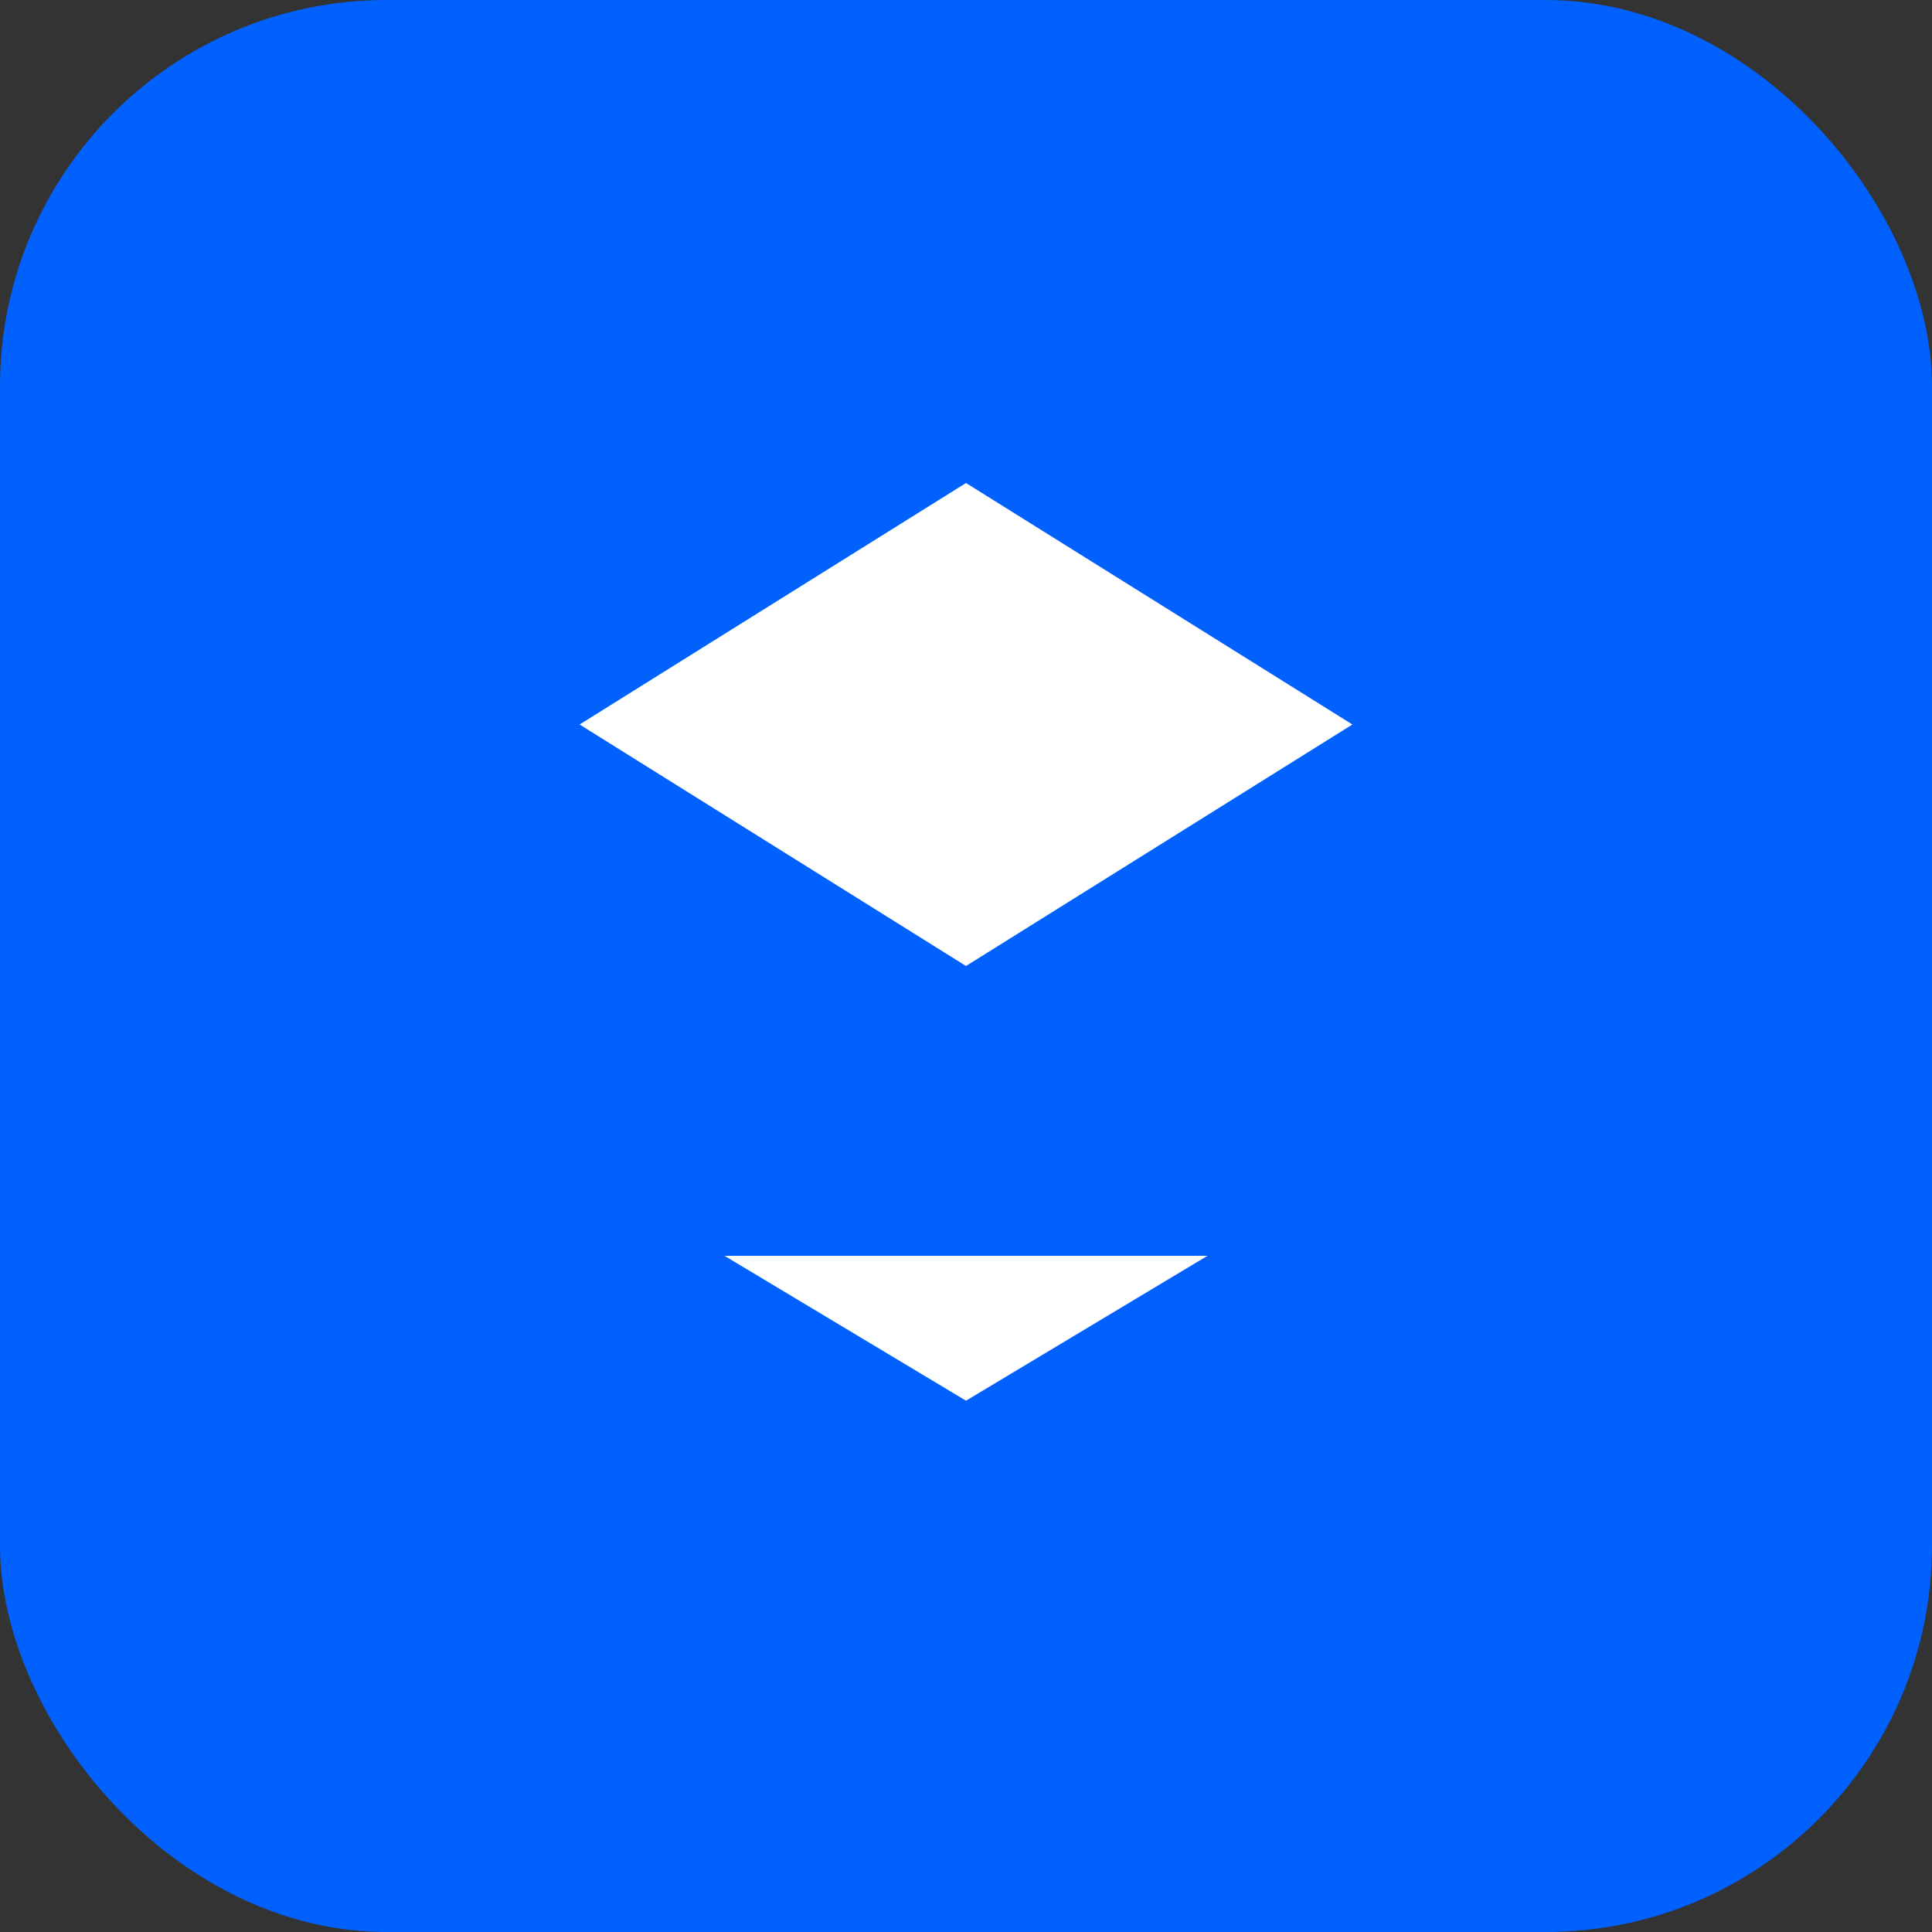 <svg width="40" height="40" viewBox="0 0 40 40" fill="none" xmlns="http://www.w3.org/2000/svg">
  <rect x="0" y="0" width="40" height="40" fill="#333333" stroke="none"/>
  <rect width="40" height="40" rx="8" fill="#0061FF"/>
  <g fill="white">
    <path d="M12 15l8-5 8 5-8 5-8-5z"/>
    <path d="M12 20l8 5 8-5-8 5-8-5z"/>
    <path d="M15 26h10l-5 3-5-3z"/>
  </g>
</svg>
